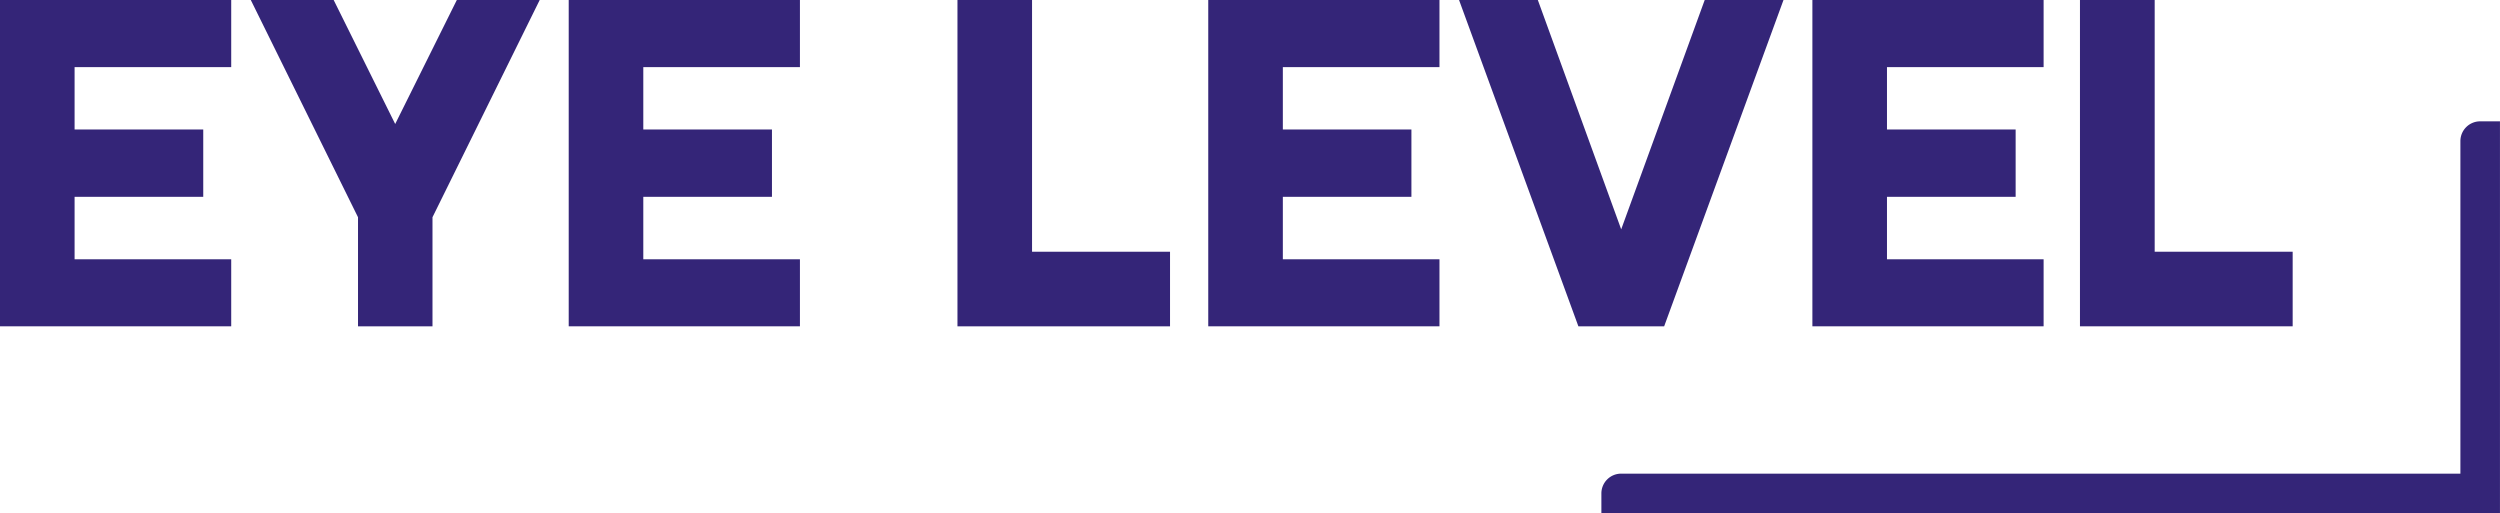<svg xmlns="http://www.w3.org/2000/svg" xmlns:xlink="http://www.w3.org/1999/xlink" viewBox="0 0 965.34 198.19"><defs><style>.cls-1{fill:#342578;}</style><symbol id="新規シンボル" data-name="新規シンボル" viewBox="0 0 347 151.34"><path class="cls-1" d="M346.49,151.33v-7.64a7.64,7.64,0,0,0-7.64-7.64H7.64A7.64,7.64,0,0,0,0,143.69v7.64Z"/><path class="cls-1" d="M339.36,0H347a0,0,0,0,1,0,0V151.33a0,0,0,0,1,0,0h-7.64a7.64,7.64,0,0,1-7.64-7.64V7.64A7.64,7.64,0,0,1,339.36,0Z"/></symbol></defs><g id="レイヤー_2" data-name="レイヤー 2"><g id="ARTWORK"><path class="cls-1" d="M89.28,126H0V0H89.28V25.92H28.8V50H78.48V76H28.8v24.12H89.28Z"/><path class="cls-1" d="M138.24,126V83.88L96.84,0h32l23.76,47.88L176.4,0h32L167,83.88V126Z"/><path class="cls-1" d="M308.88,126H219.6V0h89.28V25.92H248.4V50h49.68V76H248.4v24.12h60.48Z"/><path class="cls-1" d="M369.71,126V0h28.8V97.2h53.28V126Z"/><path class="cls-1" d="M555.83,126H466.55V0h89.28V25.92H495.35V50H545V76H495.35v24.12h60.48Z"/><path class="cls-1" d="M563.39,0h30.42L626,88.56,658.25,0h30.42L642.59,126H609.47Z"/><path class="cls-1" d="M789.11,126H699.83V0h89.28V25.92H728.63V50h49.68V76H728.63v24.12h60.48Z"/><path class="cls-1" d="M803.15,126V0H832V97.2h53.28V126Z"/><use width="347" height="151.33" transform="translate(618.34 46.85)" xlink:href="#新規シンボル"/></g></g></svg>